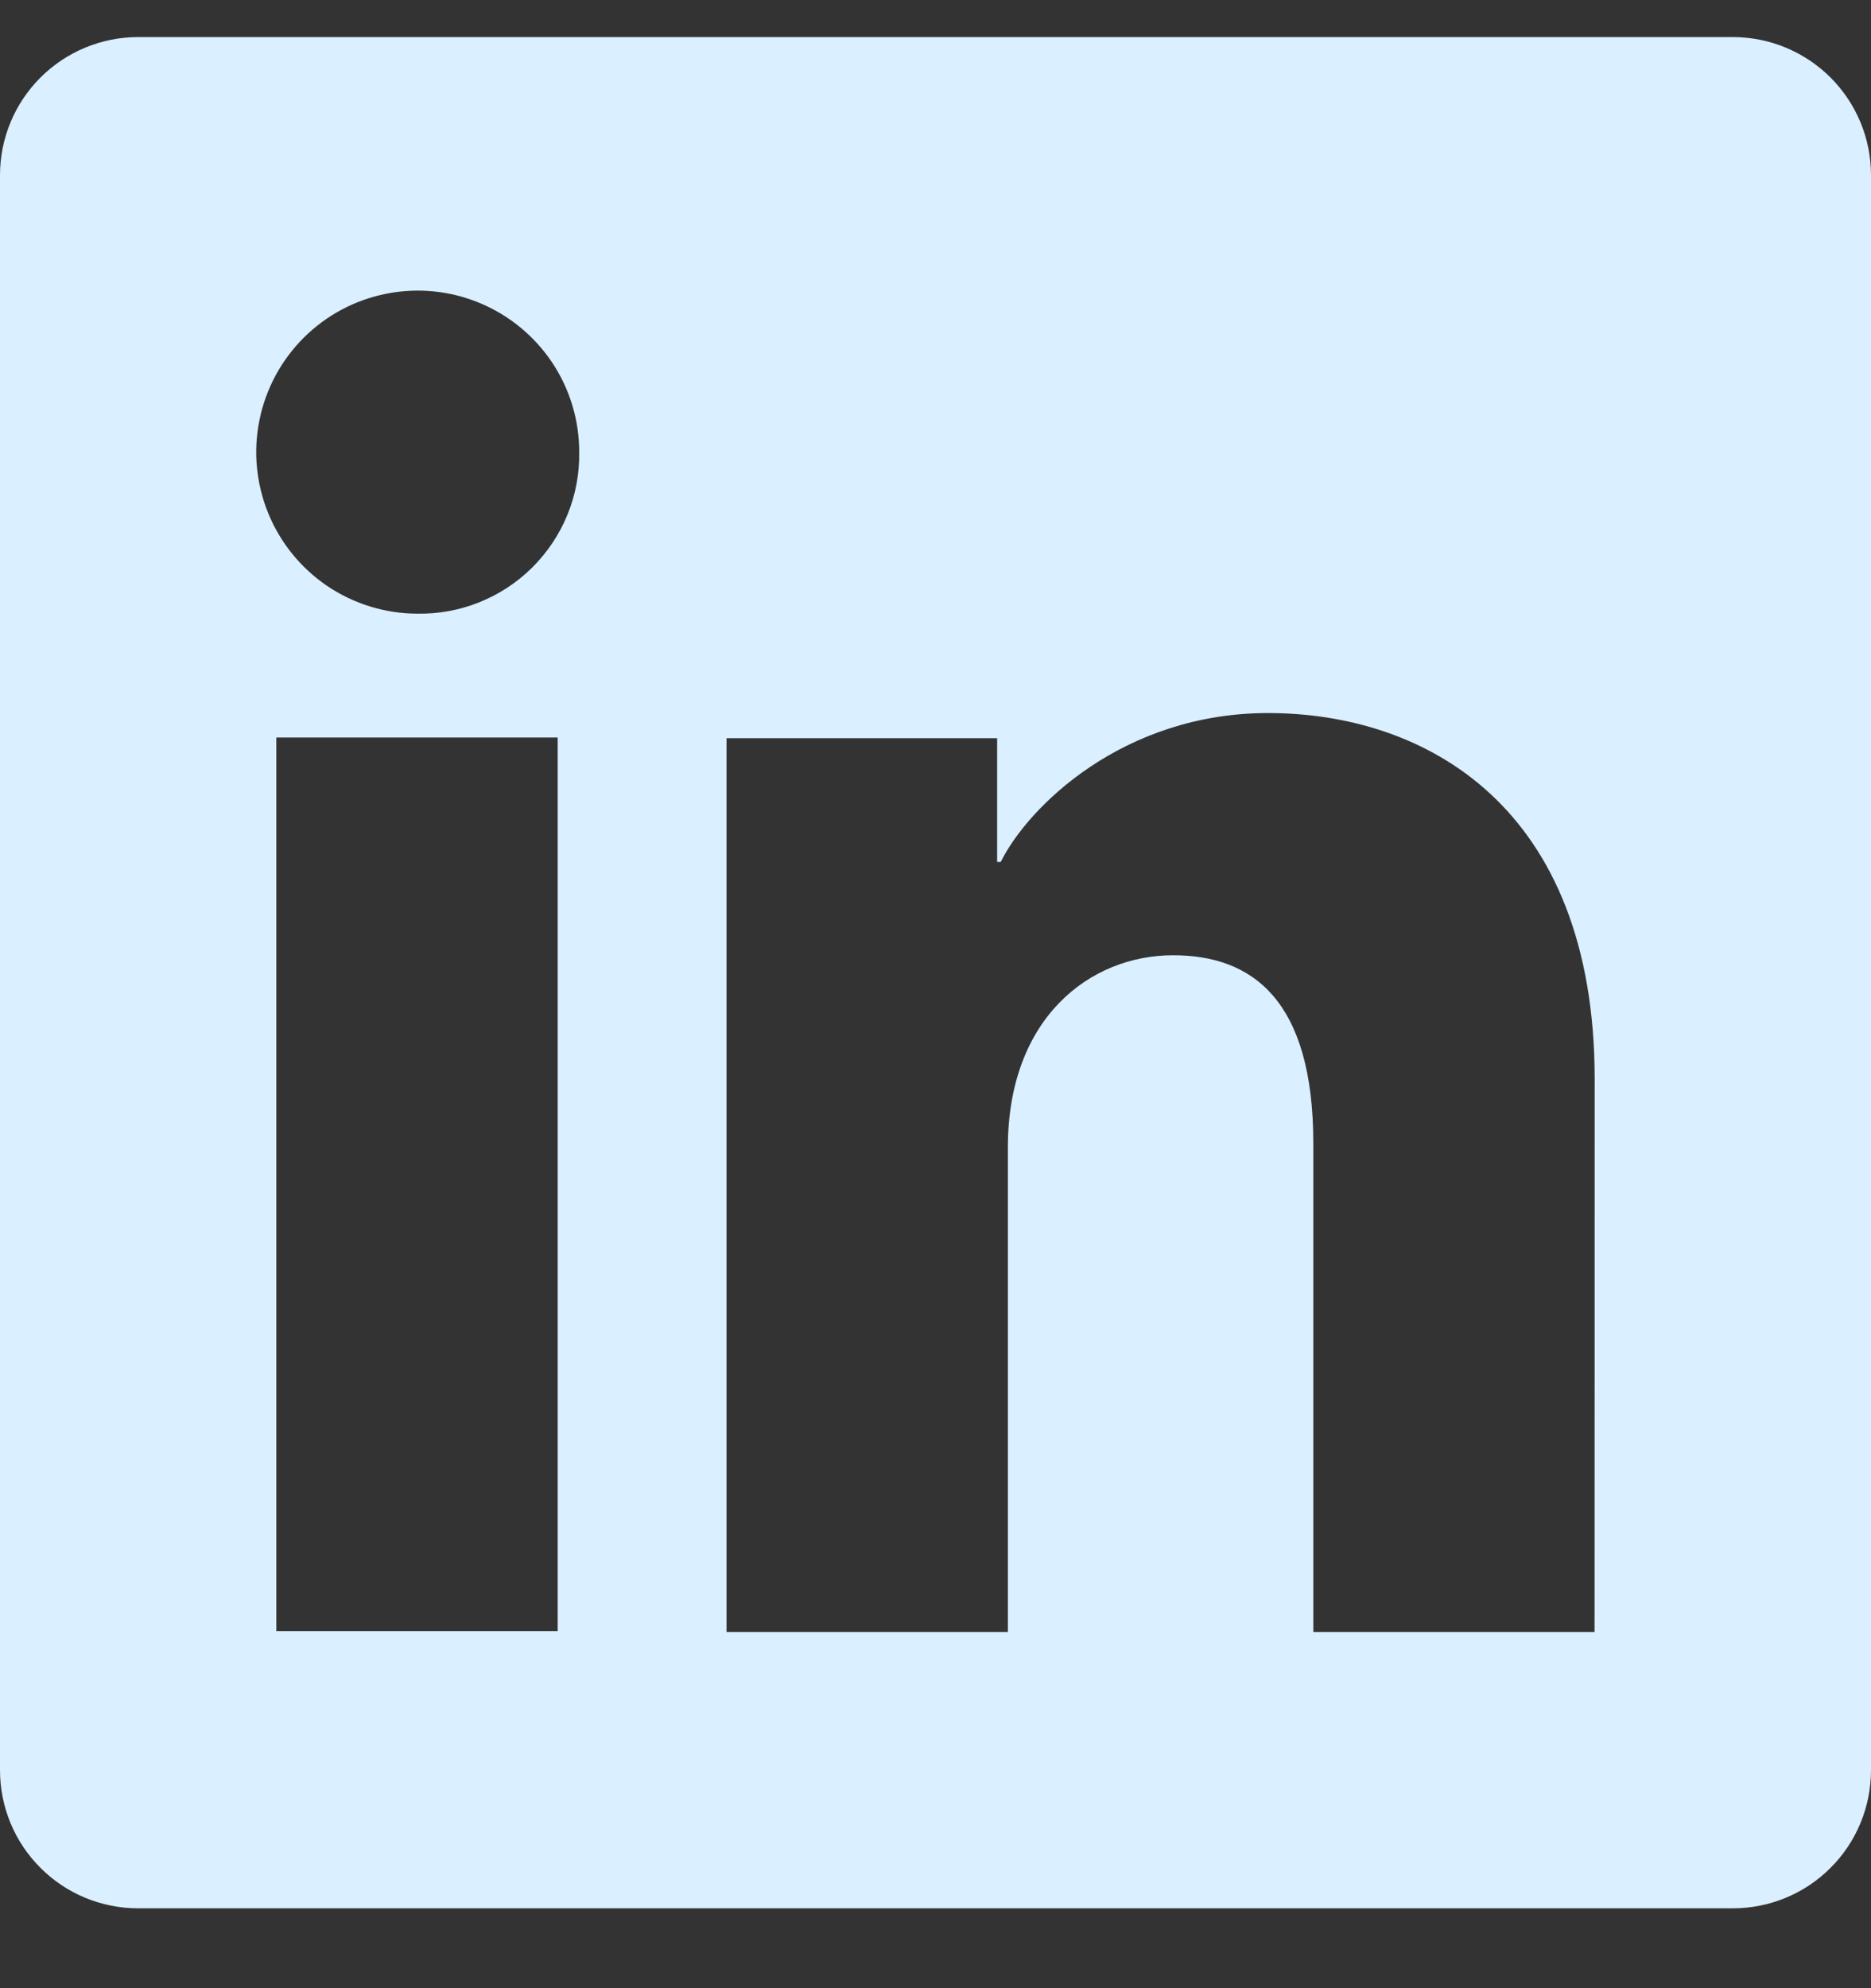 <svg width="16" height="17" viewBox="0 0 16 17" fill="none" xmlns="http://www.w3.org/2000/svg">
<rect x="0" y="0" width="16" height="17" fill="#333333" stroke="none"/>
<path id="Vector" d="M14.819 0.317H1.181C0.868 0.317 0.567 0.442 0.346 0.663C0.124 0.885 0 1.185 0 1.498V15.136C0 15.449 0.124 15.75 0.346 15.971C0.567 16.193 0.868 16.317 1.181 16.317H14.819C15.132 16.317 15.433 16.193 15.654 15.971C15.876 15.75 16 15.449 16 15.136V1.498C16 1.185 15.876 0.885 15.654 0.663C15.433 0.442 15.132 0.317 14.819 0.317ZM4.769 13.947H2.363V6.306H4.769V13.947ZM3.564 5.247C3.292 5.246 3.025 5.163 2.799 5.011C2.573 4.858 2.397 4.641 2.294 4.389C2.191 4.136 2.164 3.859 2.219 3.591C2.273 3.324 2.405 3.079 2.599 2.886C2.792 2.694 3.039 2.563 3.306 2.511C3.574 2.458 3.851 2.486 4.103 2.591C4.355 2.696 4.57 2.873 4.722 3.1C4.873 3.327 4.954 3.594 4.953 3.867C4.956 4.05 4.922 4.231 4.853 4.4C4.784 4.57 4.681 4.723 4.552 4.852C4.422 4.981 4.268 5.082 4.098 5.15C3.929 5.218 3.747 5.251 3.564 5.247ZM13.636 13.954H11.231V9.779C11.231 8.548 10.708 8.168 10.032 8.168C9.319 8.168 8.619 8.706 8.619 9.81V13.954H6.213V6.312H8.527V7.37H8.558C8.79 6.9 9.603 6.097 10.844 6.097C12.187 6.097 13.637 6.894 13.637 9.227L13.636 13.954Z" fill="#DAEFFF"/>
</svg>
